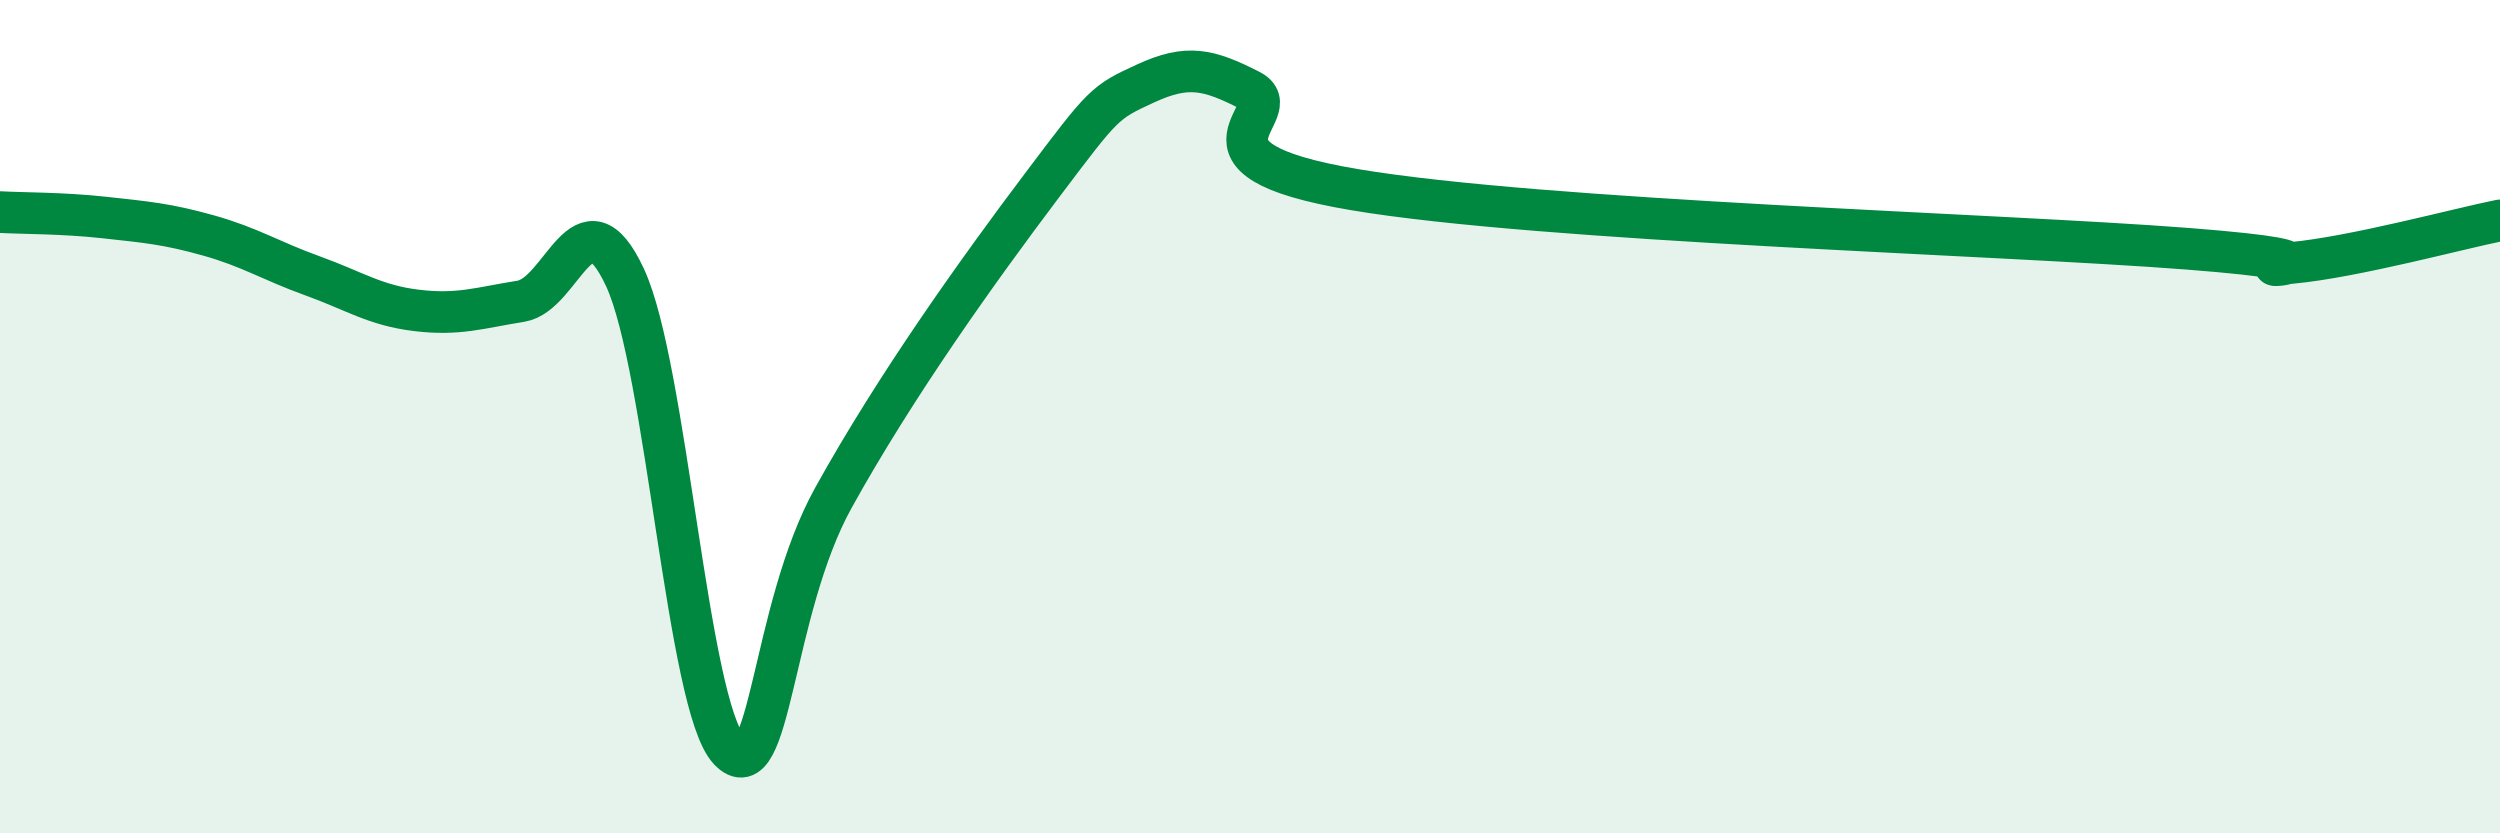 
    <svg width="60" height="20" viewBox="0 0 60 20" xmlns="http://www.w3.org/2000/svg">
      <path
        d="M 0,5.09 C 0.5,5.12 1.5,5.11 2.5,5.22 C 3.5,5.33 4,5.37 5,5.65 C 6,5.93 6.5,6.26 7.5,6.62 C 8.5,6.98 9,7.33 10,7.45 C 11,7.57 11.5,7.39 12.5,7.23 C 13.5,7.07 14,4.51 15,6.66 C 16,8.81 16.5,16.94 17.5,18 C 18.5,19.06 18.5,14.66 20,11.95 C 21.5,9.24 23.5,6.45 25,4.46 C 26.5,2.47 26.5,2.46 27.5,2 C 28.5,1.54 29,1.66 30,2.17 C 31,2.68 28,3.79 32.5,4.55 C 37,5.31 48,5.62 52.5,5.97 C 57,6.32 53.5,6.45 55,6.31 C 56.5,6.17 59,5.49 60,5.29L60 20L0 20Z"
        fill="#008740"
        opacity="0.1"
        stroke-linecap="round"
        stroke-linejoin="round"
      />
      <path
        d="M 0,5.09 C 0.5,5.12 1.5,5.11 2.5,5.22 C 3.5,5.33 4,5.37 5,5.65 C 6,5.93 6.5,6.26 7.5,6.62 C 8.5,6.98 9,7.33 10,7.45 C 11,7.57 11.5,7.39 12.5,7.23 C 13.5,7.07 14,4.51 15,6.66 C 16,8.81 16.5,16.94 17.5,18 C 18.5,19.06 18.5,14.66 20,11.95 C 21.5,9.24 23.5,6.45 25,4.46 C 26.5,2.47 26.5,2.46 27.5,2 C 28.5,1.54 29,1.66 30,2.17 C 31,2.68 28,3.79 32.5,4.55 C 37,5.31 48,5.62 52.5,5.97 C 57,6.32 53.5,6.45 55,6.31 C 56.5,6.17 59,5.49 60,5.29"
        stroke="#008740"
        stroke-width="1"
        fill="none"
        stroke-linecap="round"
        stroke-linejoin="round"
      />
    </svg>
  
